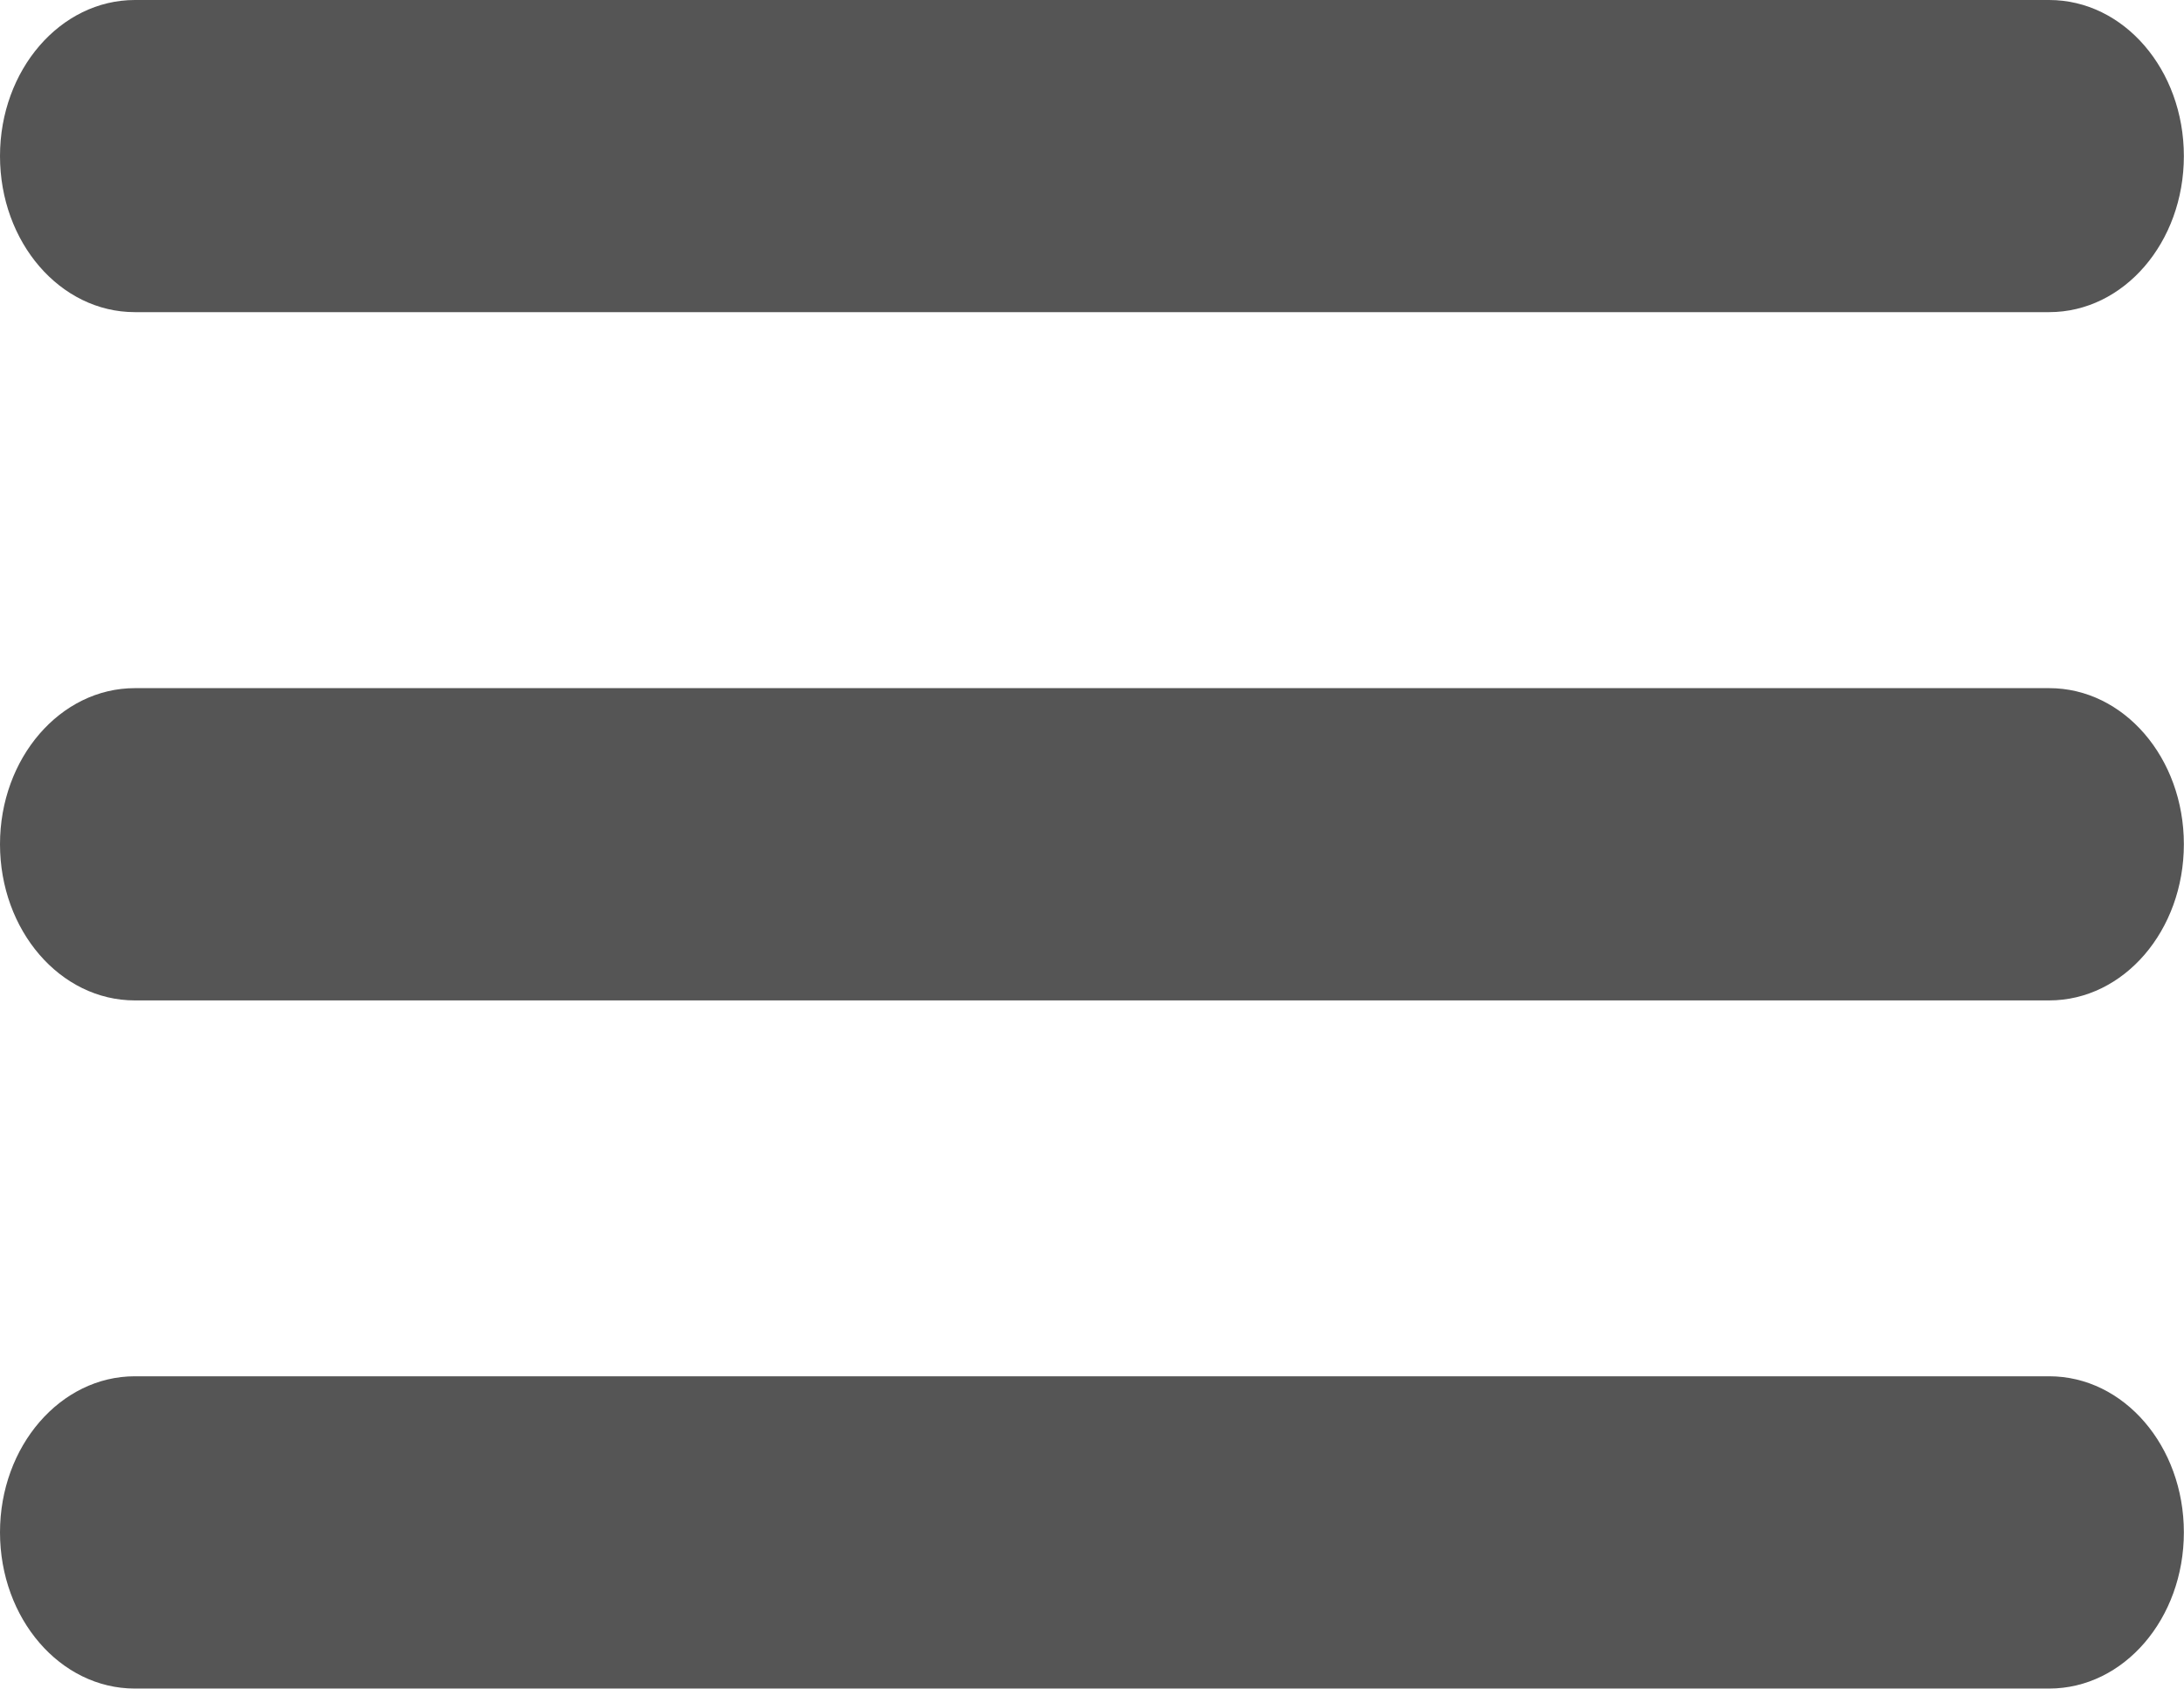 <?xml version="1.0" encoding="utf-8"?>
<!-- Generator: Adobe Illustrator 15.0.2, SVG Export Plug-In . SVG Version: 6.00 Build 0)  -->
<!DOCTYPE svg PUBLIC "-//W3C//DTD SVG 1.1//EN" "http://www.w3.org/Graphics/SVG/1.1/DTD/svg11.dtd">
<svg version="1.1" id="圖層_1" xmlns="http://www.w3.org/2000/svg" xmlns:xlink="http://www.w3.org/1999/xlink" x="0px" y="0px"
	 width="15.872px" height="12.27px" viewBox="0 0 15.872 12.27" enable-background="new 0 0 15.872 12.27" xml:space="preserve">
<g id="圖層_1_1_" display="none">
	<rect x="-128.876" y="-189.578" display="inline" fill="none" stroke="#B4B4B5" stroke-miterlimit="10" width="16" height="16"/>
	<rect x="-66.209" y="-189.578" display="inline" fill="none" stroke="#B4B4B5" stroke-miterlimit="10" width="16" height="16"/>
	<rect x="-9.876" y="-189.578" display="inline" fill="none" stroke="#B4B4B5" stroke-miterlimit="10" width="16" height="16"/>
</g>
<g>
	<path fill="#555555" d="M14.892,2.268H0.98C0.437,2.268,0,1.76,0,1.134S0.439,0,0.98,0h13.912c0.543,0,0.979,0.507,0.979,1.134
		S15.435,2.268,14.892,2.268z"/>
	<path fill="#555555" d="M14.892,7.269H0.98C0.437,7.269,0,6.76,0,6.134S0.439,5,0.98,5h13.912c0.543,0,0.979,0.507,0.979,1.134
		S15.435,7.269,14.892,7.269z"/>
	<path fill="#555555" d="M14.892,12.269H0.98C0.437,12.269,0,11.76,0,11.134S0.439,10,0.98,10h13.912
		c0.543,0,0.979,0.507,0.979,1.134S15.435,12.269,14.892,12.269z"/>
</g>
</svg>
